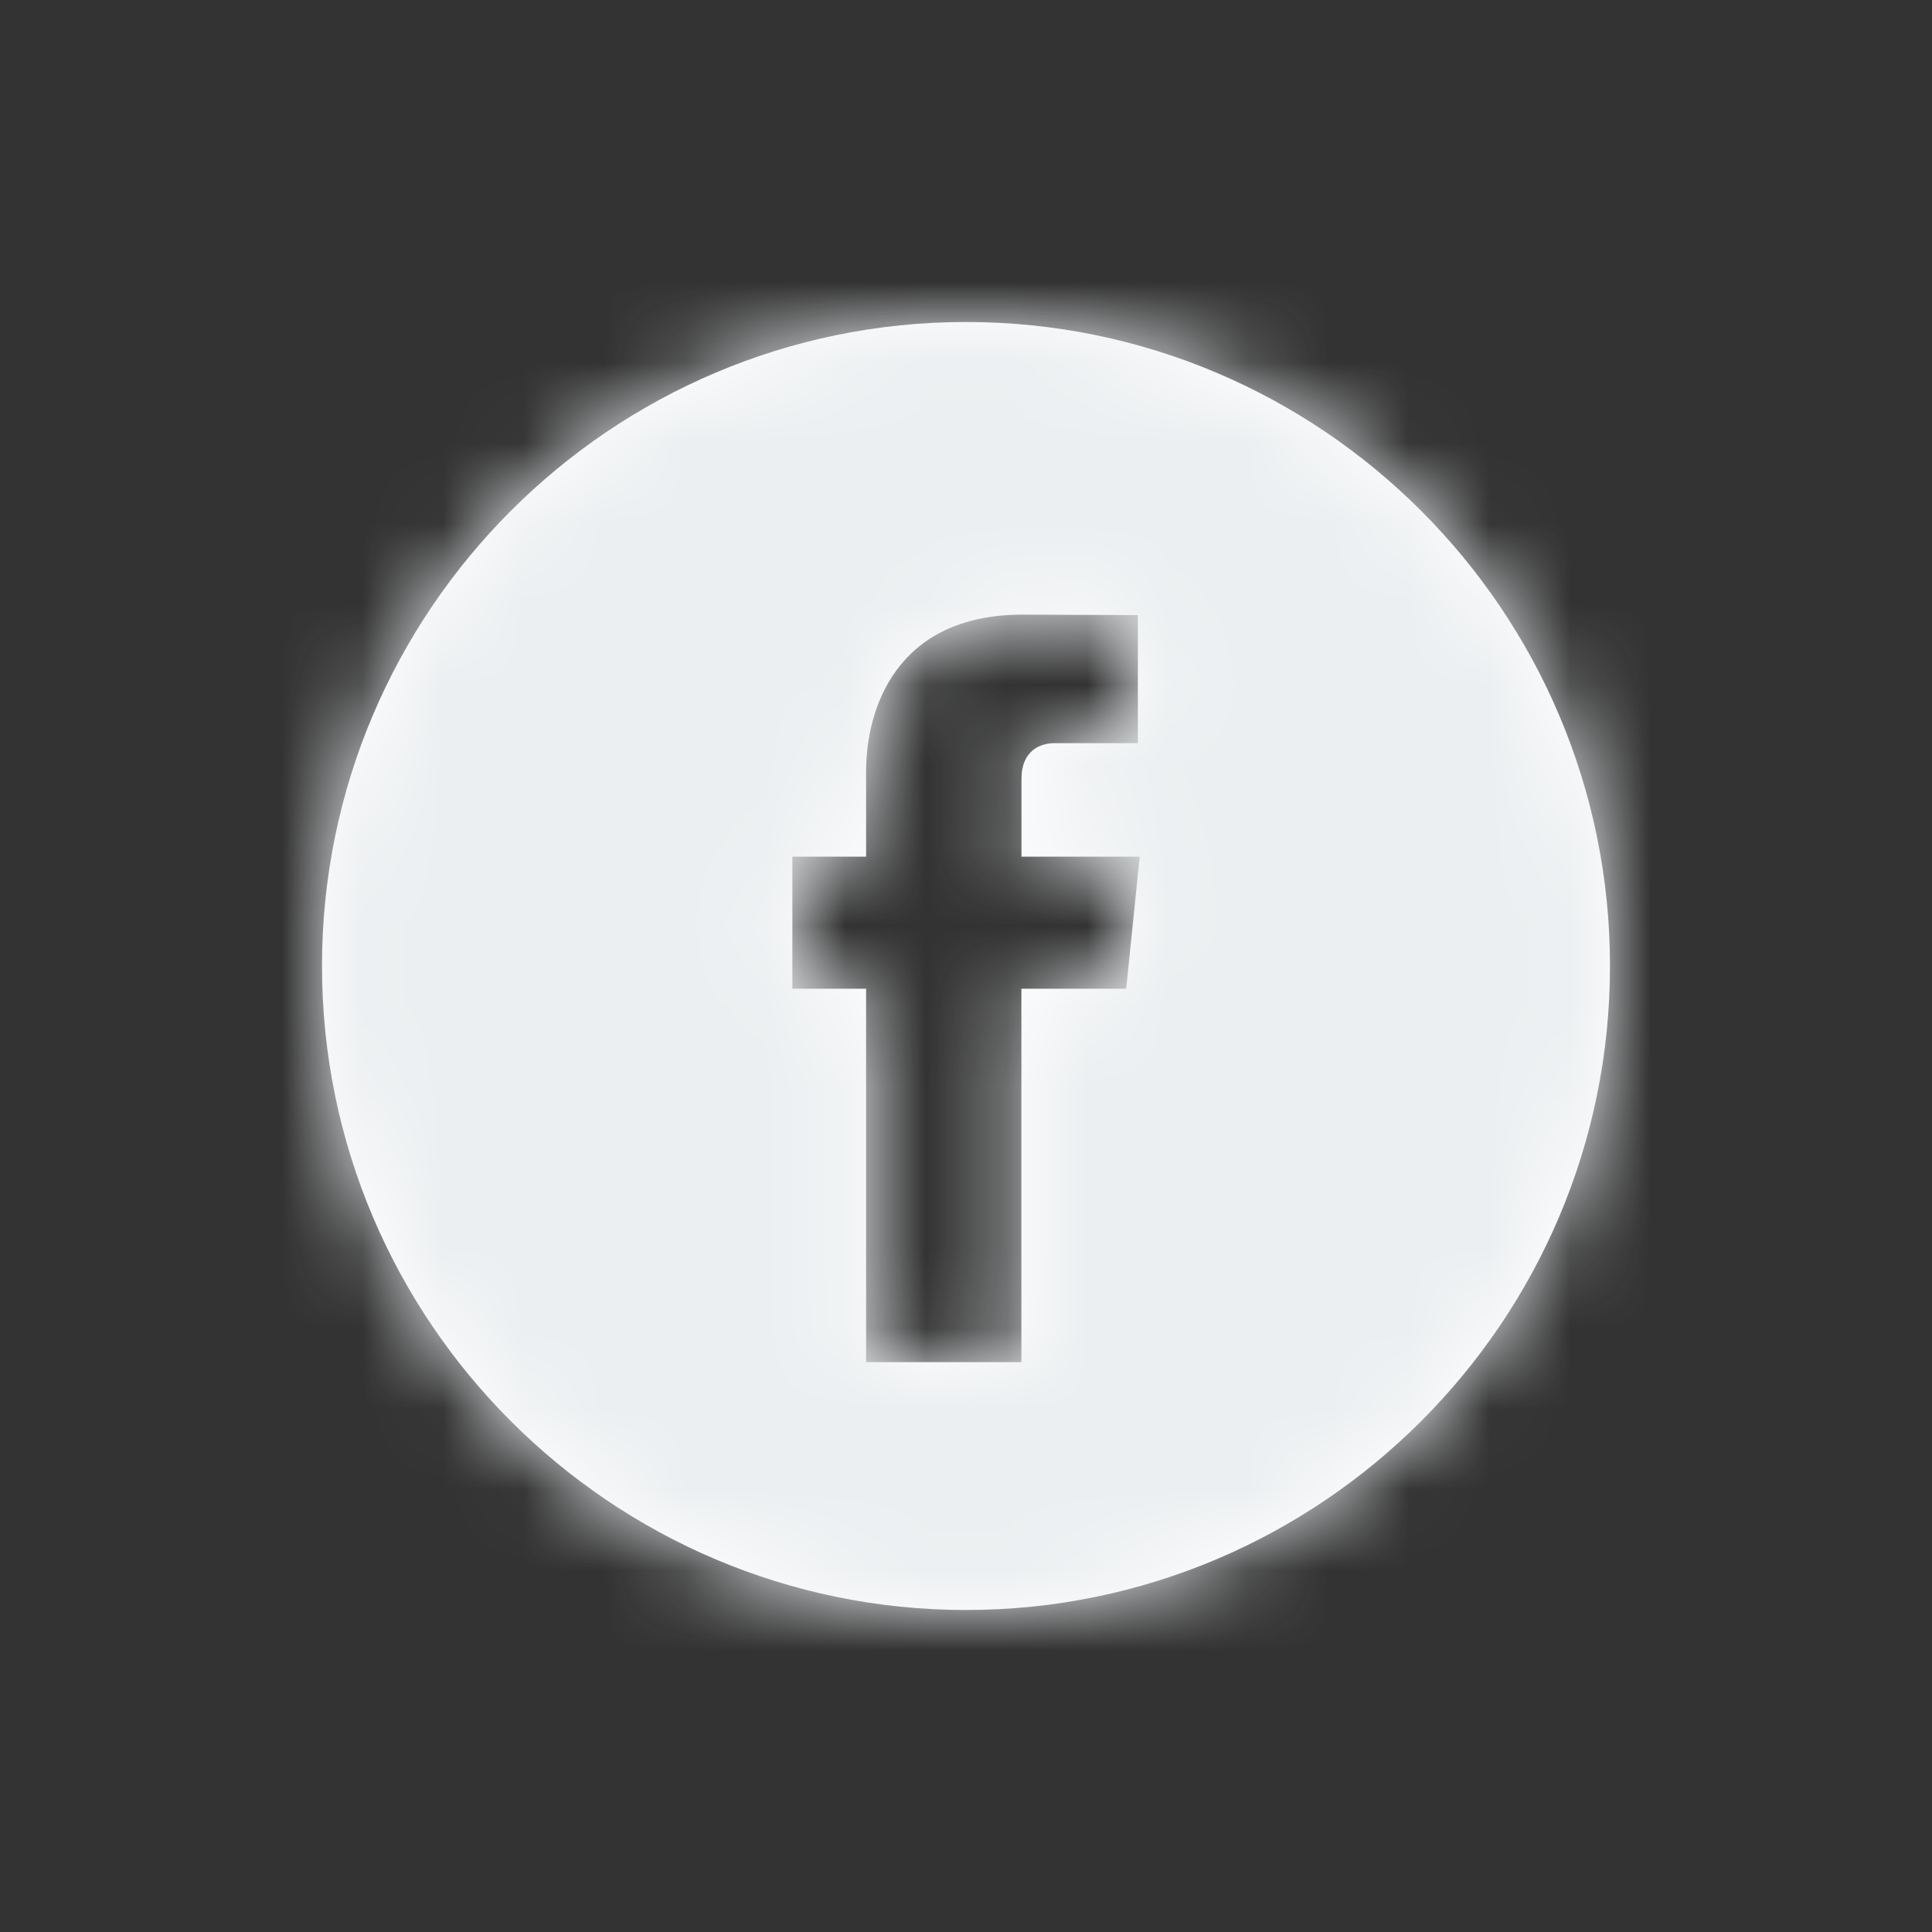 <svg xmlns="http://www.w3.org/2000/svg" xmlns:xlink="http://www.w3.org/1999/xlink" width="24px" height="24px" viewBox="0 0 24 24"><rect x="0" y="0" width="24" height="24" fill="#333333" stroke="none"/><defs><path id="a" d="M12,4 C7.589,4 4,7.589 4,12 C4,16.411 7.589,20 12,20 C16.411,20 20,16.411 20,12 C20,7.589 16.412,4 12,4 Z M13.99,12.282 L12.688,12.282 C12.688,14.361 12.688,16.921 12.688,16.921 L10.759,16.921 C10.759,16.921 10.759,14.386 10.759,12.282 L9.843,12.282 L9.843,10.642 L10.759,10.642 L10.759,9.582 C10.759,8.822 11.12,7.635 12.706,7.635 L14.135,7.641 L14.135,9.232 C14.135,9.232 13.266,9.232 13.098,9.232 C12.929,9.232 12.689,9.317 12.689,9.679 L12.689,10.642 L14.158,10.642 L13.99,12.282 Z"/></defs><g fill="none" fill-rule="evenodd"><mask id="b" fill="#fff"><use xlink:href="#a"/></mask><use fill="#FFF" fill-rule="nonzero" xlink:href="#a"/><g fill="#ECEFF1" mask="url(#b)"><rect width="24" height="24"/></g></g></svg>